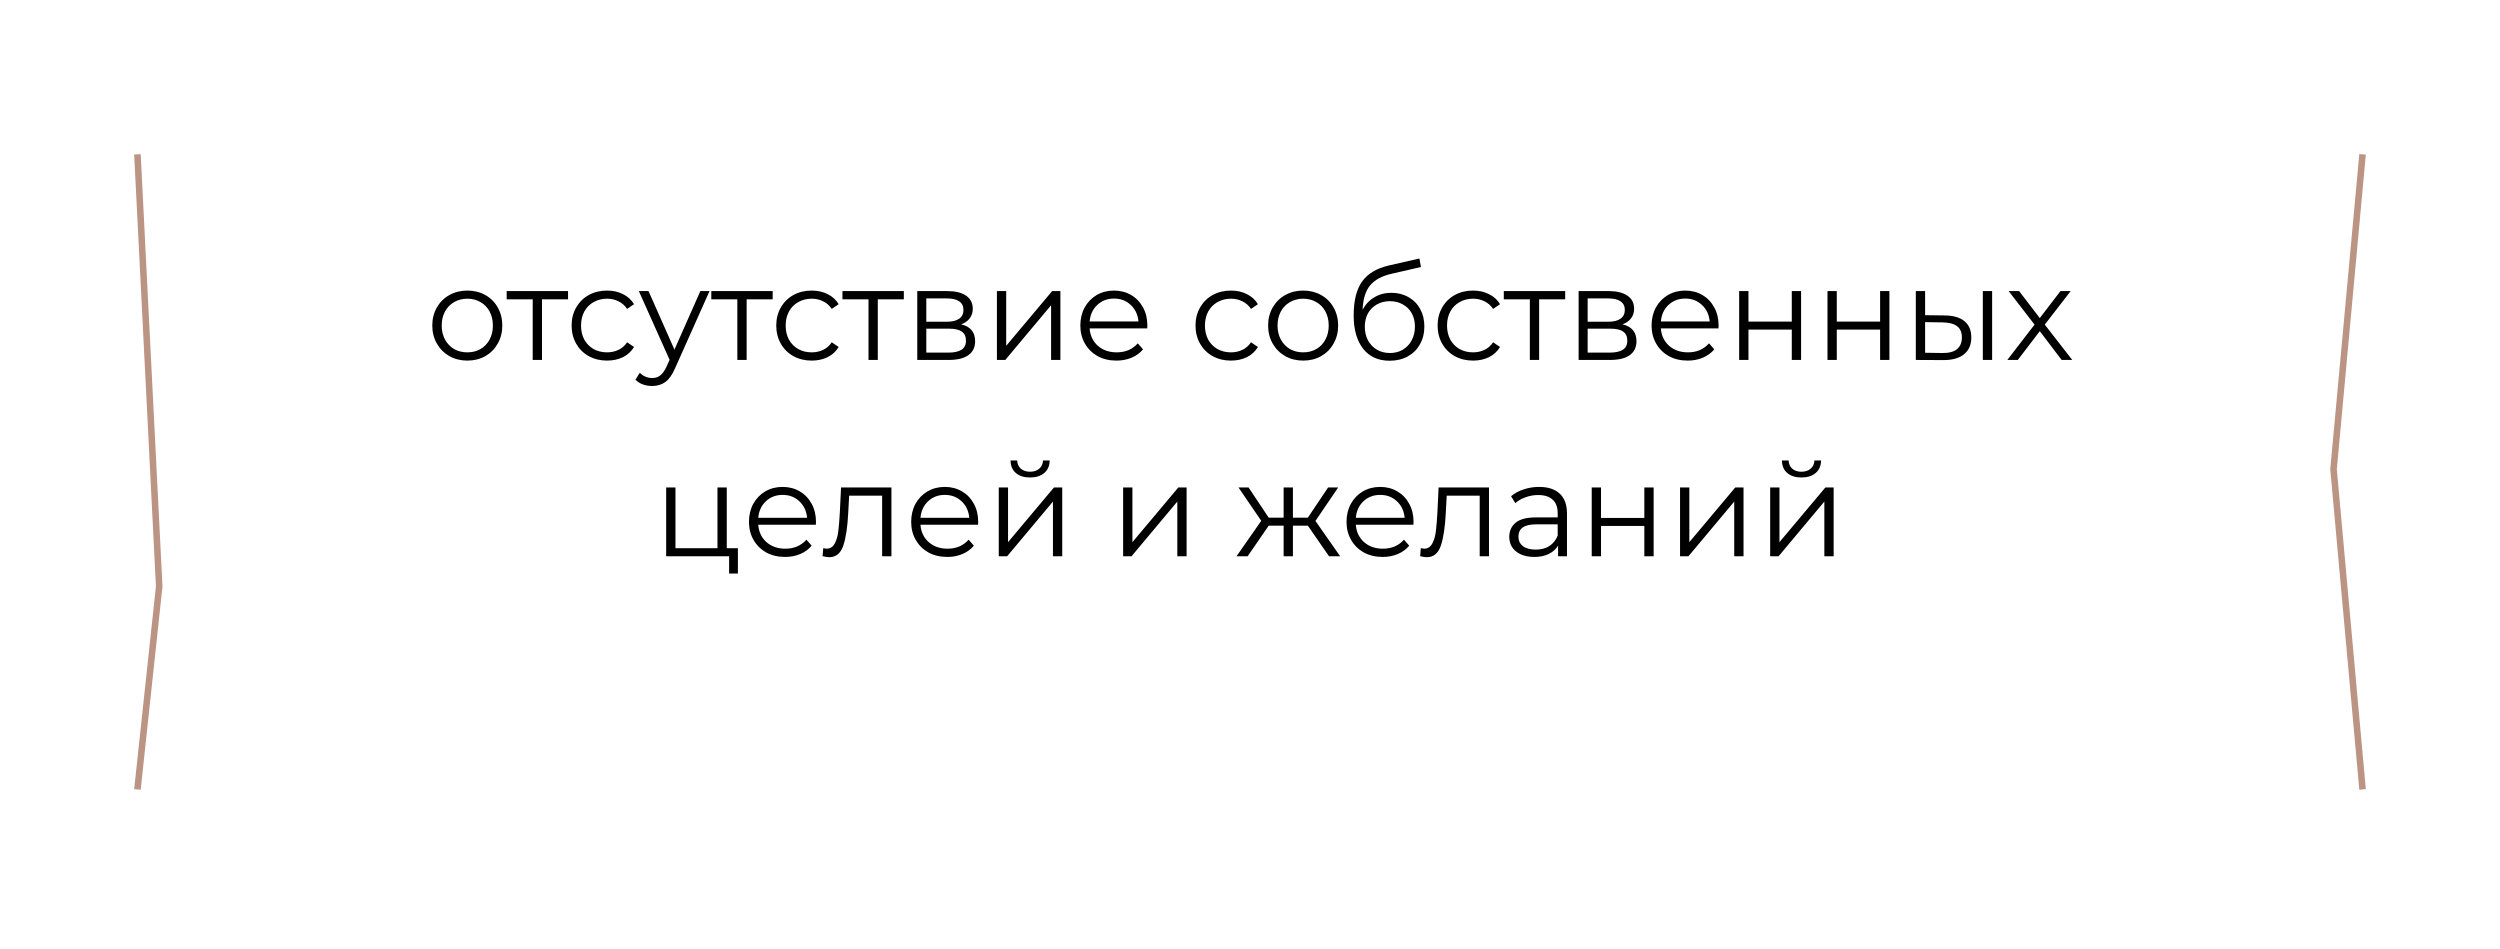 <?xml version="1.0" encoding="UTF-8"?> <svg xmlns="http://www.w3.org/2000/svg" width="382" height="145" viewBox="0 0 382 145" fill="none"> <g filter="url(#filter0_d_129_149)"> <path d="M21 13.579L75.326 10L361 13.579L356.565 61.705L361 110.625L304.457 115L21 110.625L24.326 79.602L21 13.579Z" fill="white"></path> </g> <g filter="url(#filter1_d_129_149)"> <path d="M21 13.58L24.326 79.602L21 110.625M361 13.58L356.565 61.705L361 110.625" stroke="#BC9483"></path> </g> <path d="M71.413 55.1C70.399 55.1 69.486 54.873 68.673 54.42C67.859 53.953 67.219 53.313 66.753 52.5C66.286 51.687 66.053 50.767 66.053 49.74C66.053 48.713 66.286 47.793 66.753 46.98C67.219 46.167 67.859 45.533 68.673 45.08C69.486 44.627 70.399 44.4 71.413 44.4C72.426 44.4 73.339 44.627 74.153 45.08C74.966 45.533 75.599 46.167 76.053 46.98C76.519 47.793 76.753 48.713 76.753 49.74C76.753 50.767 76.519 51.687 76.053 52.5C75.599 53.313 74.966 53.953 74.153 54.42C73.339 54.873 72.426 55.1 71.413 55.1ZM71.413 53.84C72.159 53.84 72.826 53.673 73.413 53.34C74.013 52.993 74.479 52.507 74.813 51.88C75.146 51.253 75.313 50.54 75.313 49.74C75.313 48.94 75.146 48.227 74.813 47.6C74.479 46.973 74.013 46.493 73.413 46.16C72.826 45.813 72.159 45.64 71.413 45.64C70.666 45.64 69.993 45.813 69.393 46.16C68.806 46.493 68.339 46.973 67.993 47.6C67.659 48.227 67.493 48.94 67.493 49.74C67.493 50.54 67.659 51.253 67.993 51.88C68.339 52.507 68.806 52.993 69.393 53.34C69.993 53.673 70.666 53.84 71.413 53.84ZM86.797 45.74H82.817V55H81.397V45.74H77.417V44.48H86.797V45.74ZM92.762 55.1C91.722 55.1 90.788 54.873 89.962 54.42C89.148 53.967 88.508 53.333 88.042 52.52C87.575 51.693 87.342 50.767 87.342 49.74C87.342 48.713 87.575 47.793 88.042 46.98C88.508 46.167 89.148 45.533 89.962 45.08C90.788 44.627 91.722 44.4 92.762 44.4C93.668 44.4 94.475 44.58 95.182 44.94C95.902 45.287 96.469 45.8 96.882 46.48L95.822 47.2C95.475 46.68 95.035 46.293 94.502 46.04C93.969 45.773 93.388 45.64 92.762 45.64C92.002 45.64 91.315 45.813 90.702 46.16C90.102 46.493 89.629 46.973 89.282 47.6C88.948 48.227 88.782 48.94 88.782 49.74C88.782 50.553 88.948 51.273 89.282 51.9C89.629 52.513 90.102 52.993 90.702 53.34C91.315 53.673 92.002 53.84 92.762 53.84C93.388 53.84 93.969 53.713 94.502 53.46C95.035 53.207 95.475 52.82 95.822 52.3L96.882 53.02C96.469 53.7 95.902 54.22 95.182 54.58C94.462 54.927 93.655 55.1 92.762 55.1ZM108.415 44.48L103.155 56.26C102.728 57.247 102.235 57.947 101.675 58.36C101.115 58.773 100.442 58.98 99.655 58.98C99.148 58.98 98.675 58.9 98.235 58.74C97.795 58.58 97.415 58.34 97.095 58.02L97.755 56.96C98.288 57.493 98.928 57.76 99.675 57.76C100.155 57.76 100.562 57.627 100.895 57.36C101.242 57.093 101.562 56.64 101.855 56L102.315 54.98L97.615 44.48H99.095L103.055 53.42L107.015 44.48H108.415ZM118.066 45.74H114.086V55H112.666V45.74H108.686V44.48H118.066V45.74ZM124.031 55.1C122.991 55.1 122.058 54.873 121.231 54.42C120.418 53.967 119.778 53.333 119.311 52.52C118.845 51.693 118.611 50.767 118.611 49.74C118.611 48.713 118.845 47.793 119.311 46.98C119.778 46.167 120.418 45.533 121.231 45.08C122.058 44.627 122.991 44.4 124.031 44.4C124.938 44.4 125.745 44.58 126.451 44.94C127.171 45.287 127.738 45.8 128.151 46.48L127.091 47.2C126.745 46.68 126.305 46.293 125.771 46.04C125.238 45.773 124.658 45.64 124.031 45.64C123.271 45.64 122.585 45.813 121.971 46.16C121.371 46.493 120.898 46.973 120.551 47.6C120.218 48.227 120.051 48.94 120.051 49.74C120.051 50.553 120.218 51.273 120.551 51.9C120.898 52.513 121.371 52.993 121.971 53.34C122.585 53.673 123.271 53.84 124.031 53.84C124.658 53.84 125.238 53.713 125.771 53.46C126.305 53.207 126.745 52.82 127.091 52.3L128.151 53.02C127.738 53.7 127.171 54.22 126.451 54.58C125.731 54.927 124.925 55.1 124.031 55.1ZM138.106 45.74H134.126V55H132.706V45.74H128.726V44.48H138.106V45.74ZM146.859 49.56C148.285 49.893 148.999 50.753 148.999 52.14C148.999 53.06 148.659 53.767 147.979 54.26C147.299 54.753 146.285 55 144.939 55H140.159V44.48H144.799C145.999 44.48 146.939 44.713 147.619 45.18C148.299 45.647 148.639 46.313 148.639 47.18C148.639 47.753 148.479 48.247 148.159 48.66C147.852 49.06 147.419 49.36 146.859 49.56ZM141.539 49.16H144.699C145.512 49.16 146.132 49.007 146.559 48.7C146.999 48.393 147.219 47.947 147.219 47.36C147.219 46.773 146.999 46.333 146.559 46.04C146.132 45.747 145.512 45.6 144.699 45.6H141.539V49.16ZM144.879 53.88C145.785 53.88 146.465 53.733 146.919 53.44C147.372 53.147 147.599 52.687 147.599 52.06C147.599 51.433 147.392 50.973 146.979 50.68C146.565 50.373 145.912 50.22 145.019 50.22H141.539V53.88H144.879ZM152.327 44.48H153.747V52.84L160.767 44.48H162.027V55H160.607V46.64L153.607 55H152.327V44.48ZM175.296 50.18H166.496C166.576 51.273 166.996 52.16 167.756 52.84C168.516 53.507 169.476 53.84 170.636 53.84C171.29 53.84 171.89 53.727 172.436 53.5C172.983 53.26 173.456 52.913 173.856 52.46L174.656 53.38C174.19 53.94 173.603 54.367 172.896 54.66C172.203 54.953 171.436 55.1 170.596 55.1C169.516 55.1 168.556 54.873 167.716 54.42C166.89 53.953 166.243 53.313 165.776 52.5C165.31 51.687 165.076 50.767 165.076 49.74C165.076 48.713 165.296 47.793 165.736 46.98C166.19 46.167 166.803 45.533 167.576 45.08C168.363 44.627 169.243 44.4 170.216 44.4C171.19 44.4 172.063 44.627 172.836 45.08C173.61 45.533 174.216 46.167 174.656 46.98C175.096 47.78 175.316 48.7 175.316 49.74L175.296 50.18ZM170.216 45.62C169.203 45.62 168.35 45.947 167.656 46.6C166.976 47.24 166.59 48.08 166.496 49.12H173.956C173.863 48.08 173.47 47.24 172.776 46.6C172.096 45.947 171.243 45.62 170.216 45.62ZM188.094 55.1C187.054 55.1 186.12 54.873 185.294 54.42C184.48 53.967 183.84 53.333 183.374 52.52C182.907 51.693 182.674 50.767 182.674 49.74C182.674 48.713 182.907 47.793 183.374 46.98C183.84 46.167 184.48 45.533 185.294 45.08C186.12 44.627 187.054 44.4 188.094 44.4C189 44.4 189.807 44.58 190.514 44.94C191.234 45.287 191.8 45.8 192.214 46.48L191.154 47.2C190.807 46.68 190.367 46.293 189.834 46.04C189.3 45.773 188.72 45.64 188.094 45.64C187.334 45.64 186.647 45.813 186.034 46.16C185.434 46.493 184.96 46.973 184.614 47.6C184.28 48.227 184.114 48.94 184.114 49.74C184.114 50.553 184.28 51.273 184.614 51.9C184.96 52.513 185.434 52.993 186.034 53.34C186.647 53.673 187.334 53.84 188.094 53.84C188.72 53.84 189.3 53.713 189.834 53.46C190.367 53.207 190.807 52.82 191.154 52.3L192.214 53.02C191.8 53.7 191.234 54.22 190.514 54.58C189.794 54.927 188.987 55.1 188.094 55.1ZM199.128 55.1C198.114 55.1 197.201 54.873 196.388 54.42C195.574 53.953 194.934 53.313 194.468 52.5C194.001 51.687 193.768 50.767 193.768 49.74C193.768 48.713 194.001 47.793 194.468 46.98C194.934 46.167 195.574 45.533 196.388 45.08C197.201 44.627 198.114 44.4 199.128 44.4C200.141 44.4 201.054 44.627 201.868 45.08C202.681 45.533 203.314 46.167 203.768 46.98C204.234 47.793 204.468 48.713 204.468 49.74C204.468 50.767 204.234 51.687 203.768 52.5C203.314 53.313 202.681 53.953 201.868 54.42C201.054 54.873 200.141 55.1 199.128 55.1ZM199.128 53.84C199.874 53.84 200.541 53.673 201.128 53.34C201.728 52.993 202.194 52.507 202.528 51.88C202.861 51.253 203.028 50.54 203.028 49.74C203.028 48.94 202.861 48.227 202.528 47.6C202.194 46.973 201.728 46.493 201.128 46.16C200.541 45.813 199.874 45.64 199.128 45.64C198.381 45.64 197.708 45.813 197.108 46.16C196.521 46.493 196.054 46.973 195.708 47.6C195.374 48.227 195.208 48.94 195.208 49.74C195.208 50.54 195.374 51.253 195.708 51.88C196.054 52.507 196.521 52.993 197.108 53.34C197.708 53.673 198.381 53.84 199.128 53.84ZM212.602 44.74C213.576 44.74 214.442 44.96 215.202 45.4C215.976 45.827 216.576 46.433 217.002 47.22C217.429 47.993 217.642 48.88 217.642 49.88C217.642 50.907 217.416 51.82 216.962 52.62C216.522 53.407 215.902 54.02 215.102 54.46C214.302 54.9 213.382 55.12 212.342 55.12C210.596 55.12 209.242 54.507 208.282 53.28C207.322 52.053 206.842 50.36 206.842 48.2C206.842 45.947 207.269 44.22 208.122 43.02C208.989 41.82 210.336 41.007 212.162 40.58L216.882 39.5L217.122 40.8L212.682 41.82C211.176 42.153 210.069 42.747 209.362 43.6C208.656 44.44 208.269 45.687 208.202 47.34C208.629 46.527 209.222 45.893 209.982 45.44C210.742 44.973 211.616 44.74 212.602 44.74ZM212.382 53.94C213.116 53.94 213.769 53.773 214.342 53.44C214.929 53.093 215.382 52.613 215.702 52C216.036 51.387 216.202 50.693 216.202 49.92C216.202 49.147 216.042 48.467 215.722 47.88C215.402 47.293 214.949 46.84 214.362 46.52C213.789 46.187 213.129 46.02 212.382 46.02C211.636 46.02 210.969 46.187 210.382 46.52C209.809 46.84 209.356 47.293 209.022 47.88C208.702 48.467 208.542 49.147 208.542 49.92C208.542 50.693 208.702 51.387 209.022 52C209.356 52.613 209.816 53.093 210.402 53.44C210.989 53.773 211.649 53.94 212.382 53.94ZM225.086 55.1C224.046 55.1 223.113 54.873 222.286 54.42C221.473 53.967 220.833 53.333 220.366 52.52C219.899 51.693 219.666 50.767 219.666 49.74C219.666 48.713 219.899 47.793 220.366 46.98C220.833 46.167 221.473 45.533 222.286 45.08C223.113 44.627 224.046 44.4 225.086 44.4C225.993 44.4 226.799 44.58 227.506 44.94C228.226 45.287 228.793 45.8 229.206 46.48L228.146 47.2C227.799 46.68 227.359 46.293 226.826 46.04C226.293 45.773 225.713 45.64 225.086 45.64C224.326 45.64 223.639 45.813 223.026 46.16C222.426 46.493 221.953 46.973 221.606 47.6C221.273 48.227 221.106 48.94 221.106 49.74C221.106 50.553 221.273 51.273 221.606 51.9C221.953 52.513 222.426 52.993 223.026 53.34C223.639 53.673 224.326 53.84 225.086 53.84C225.713 53.84 226.293 53.713 226.826 53.46C227.359 53.207 227.799 52.82 228.146 52.3L229.206 53.02C228.793 53.7 228.226 54.22 227.506 54.58C226.786 54.927 225.979 55.1 225.086 55.1ZM239.16 45.74H235.18V55H233.76V45.74H229.78V44.48H239.16V45.74ZM247.913 49.56C249.34 49.893 250.053 50.753 250.053 52.14C250.053 53.06 249.713 53.767 249.033 54.26C248.353 54.753 247.34 55 245.993 55H241.213V44.48H245.853C247.053 44.48 247.993 44.713 248.673 45.18C249.353 45.647 249.693 46.313 249.693 47.18C249.693 47.753 249.533 48.247 249.213 48.66C248.907 49.06 248.473 49.36 247.913 49.56ZM242.593 49.16H245.753C246.567 49.16 247.187 49.007 247.613 48.7C248.053 48.393 248.273 47.947 248.273 47.36C248.273 46.773 248.053 46.333 247.613 46.04C247.187 45.747 246.567 45.6 245.753 45.6H242.593V49.16ZM245.933 53.88C246.84 53.88 247.52 53.733 247.973 53.44C248.427 53.147 248.653 52.687 248.653 52.06C248.653 51.433 248.447 50.973 248.033 50.68C247.62 50.373 246.967 50.22 246.073 50.22H242.593V53.88H245.933ZM262.581 50.18H253.781C253.861 51.273 254.281 52.16 255.041 52.84C255.801 53.507 256.761 53.84 257.921 53.84C258.575 53.84 259.175 53.727 259.721 53.5C260.268 53.26 260.741 52.913 261.141 52.46L261.941 53.38C261.475 53.94 260.888 54.367 260.181 54.66C259.488 54.953 258.721 55.1 257.881 55.1C256.801 55.1 255.841 54.873 255.001 54.42C254.175 53.953 253.528 53.313 253.061 52.5C252.595 51.687 252.361 50.767 252.361 49.74C252.361 48.713 252.581 47.793 253.021 46.98C253.475 46.167 254.088 45.533 254.861 45.08C255.648 44.627 256.528 44.4 257.501 44.4C258.475 44.4 259.348 44.627 260.121 45.08C260.895 45.533 261.501 46.167 261.941 46.98C262.381 47.78 262.601 48.7 262.601 49.74L262.581 50.18ZM257.501 45.62C256.488 45.62 255.635 45.947 254.941 46.6C254.261 47.24 253.875 48.08 253.781 49.12H261.241C261.148 48.08 260.755 47.24 260.061 46.6C259.381 45.947 258.528 45.62 257.501 45.62ZM265.745 44.48H267.165V49.14H273.785V44.48H275.205V55H273.785V50.36H267.165V55H265.745V44.48ZM279.241 44.48H280.661V49.14H287.281V44.48H288.701V55H287.281V50.36H280.661V55H279.241V44.48ZM297.157 48.2C298.477 48.213 299.483 48.507 300.177 49.08C300.87 49.653 301.217 50.48 301.217 51.56C301.217 52.68 300.843 53.54 300.097 54.14C299.35 54.74 298.283 55.033 296.897 55.02L292.737 55V44.48H294.157V48.16L297.157 48.2ZM302.977 44.48H304.397V55H302.977V44.48ZM296.817 53.94C297.79 53.953 298.523 53.76 299.017 53.36C299.523 52.947 299.777 52.347 299.777 51.56C299.777 50.787 299.53 50.213 299.037 49.84C298.543 49.467 297.803 49.273 296.817 49.26L294.157 49.22V53.9L296.817 53.94ZM315.02 55L311.68 50.6L308.32 55H306.72L310.88 49.6L306.92 44.48H308.52L311.68 48.6L314.84 44.48H316.4L312.44 49.6L316.64 55H315.02ZM112.75 83.76V87.64H111.41V85H101.79V74.48H103.21V83.76H109.63V74.48H111.05V83.76H112.75ZM124.661 80.18H115.861C115.941 81.273 116.361 82.16 117.121 82.84C117.881 83.507 118.841 83.84 120.001 83.84C120.655 83.84 121.255 83.727 121.801 83.5C122.348 83.26 122.821 82.913 123.221 82.46L124.021 83.38C123.555 83.94 122.968 84.367 122.261 84.66C121.568 84.953 120.801 85.1 119.961 85.1C118.881 85.1 117.921 84.873 117.081 84.42C116.255 83.953 115.608 83.313 115.141 82.5C114.675 81.687 114.441 80.767 114.441 79.74C114.441 78.713 114.661 77.793 115.101 76.98C115.555 76.167 116.168 75.533 116.941 75.08C117.728 74.627 118.608 74.4 119.581 74.4C120.555 74.4 121.428 74.627 122.201 75.08C122.975 75.533 123.581 76.167 124.021 76.98C124.461 77.78 124.681 78.7 124.681 79.74L124.661 80.18ZM119.581 75.62C118.568 75.62 117.715 75.947 117.021 76.6C116.341 77.24 115.955 78.08 115.861 79.12H123.321C123.228 78.08 122.835 77.24 122.141 76.6C121.461 75.947 120.608 75.62 119.581 75.62ZM136.21 74.48V85H134.79V75.74H129.75L129.61 78.34C129.503 80.527 129.25 82.207 128.85 83.38C128.45 84.553 127.737 85.14 126.71 85.14C126.43 85.14 126.09 85.087 125.69 84.98L125.79 83.76C126.03 83.813 126.197 83.84 126.29 83.84C126.837 83.84 127.25 83.587 127.53 83.08C127.81 82.573 127.997 81.947 128.09 81.2C128.183 80.453 128.263 79.467 128.33 78.24L128.51 74.48H136.21ZM149.447 80.18H140.647C140.727 81.273 141.147 82.16 141.907 82.84C142.667 83.507 143.627 83.84 144.787 83.84C145.44 83.84 146.04 83.727 146.587 83.5C147.133 83.26 147.607 82.913 148.007 82.46L148.807 83.38C148.34 83.94 147.753 84.367 147.047 84.66C146.353 84.953 145.587 85.1 144.747 85.1C143.667 85.1 142.707 84.873 141.867 84.42C141.04 83.953 140.393 83.313 139.927 82.5C139.46 81.687 139.227 80.767 139.227 79.74C139.227 78.713 139.447 77.793 139.887 76.98C140.34 76.167 140.953 75.533 141.727 75.08C142.513 74.627 143.393 74.4 144.367 74.4C145.34 74.4 146.213 74.627 146.987 75.08C147.76 75.533 148.367 76.167 148.807 76.98C149.247 77.78 149.467 78.7 149.467 79.74L149.447 80.18ZM144.367 75.62C143.353 75.62 142.5 75.947 141.807 76.6C141.127 77.24 140.74 78.08 140.647 79.12H148.107C148.013 78.08 147.62 77.24 146.927 76.6C146.247 75.947 145.393 75.62 144.367 75.62ZM152.61 74.48H154.03V82.84L161.05 74.48H162.31V85H160.89V76.64L153.89 85H152.61V74.48ZM157.39 72.96C156.483 72.96 155.763 72.733 155.23 72.28C154.697 71.827 154.423 71.187 154.41 70.36H155.43C155.443 70.88 155.63 71.3 155.99 71.62C156.35 71.927 156.817 72.08 157.39 72.08C157.963 72.08 158.43 71.927 158.79 71.62C159.163 71.3 159.357 70.88 159.37 70.36H160.39C160.377 71.187 160.097 71.827 159.55 72.28C159.017 72.733 158.297 72.96 157.39 72.96ZM171.614 74.48H173.034V82.84L180.054 74.48H181.314V85H179.894V76.64L172.894 85H171.614V74.48ZM199.838 80.32H197.558V85H196.138V80.32H193.858L190.638 85H188.938L192.718 79.58L189.238 74.48H190.778L193.858 79.1H196.138V74.48H197.558V79.1H199.838L202.938 74.48H204.478L200.998 79.6L204.778 85H203.078L199.838 80.32ZM215.97 80.18H207.17C207.25 81.273 207.67 82.16 208.43 82.84C209.19 83.507 210.15 83.84 211.31 83.84C211.963 83.84 212.563 83.727 213.11 83.5C213.657 83.26 214.13 82.913 214.53 82.46L215.33 83.38C214.863 83.94 214.277 84.367 213.57 84.66C212.877 84.953 212.11 85.1 211.27 85.1C210.19 85.1 209.23 84.873 208.39 84.42C207.563 83.953 206.917 83.313 206.45 82.5C205.983 81.687 205.75 80.767 205.75 79.74C205.75 78.713 205.97 77.793 206.41 76.98C206.863 76.167 207.477 75.533 208.25 75.08C209.037 74.627 209.917 74.4 210.89 74.4C211.863 74.4 212.737 74.627 213.51 75.08C214.283 75.533 214.89 76.167 215.33 76.98C215.77 77.78 215.99 78.7 215.99 79.74L215.97 80.18ZM210.89 75.62C209.877 75.62 209.023 75.947 208.33 76.6C207.65 77.24 207.263 78.08 207.17 79.12H214.63C214.537 78.08 214.143 77.24 213.45 76.6C212.77 75.947 211.917 75.62 210.89 75.62ZM227.518 74.48V85H226.098V75.74H221.058L220.918 78.34C220.812 80.527 220.558 82.207 220.158 83.38C219.758 84.553 219.045 85.14 218.018 85.14C217.738 85.14 217.398 85.087 216.998 84.98L217.098 83.76C217.338 83.813 217.505 83.84 217.598 83.84C218.145 83.84 218.558 83.587 218.838 83.08C219.118 82.573 219.305 81.947 219.398 81.2C219.492 80.453 219.572 79.467 219.638 78.24L219.818 74.48H227.518ZM235.175 74.4C236.548 74.4 237.602 74.747 238.335 75.44C239.068 76.12 239.435 77.133 239.435 78.48V85H238.075V83.36C237.755 83.907 237.282 84.333 236.655 84.64C236.042 84.947 235.308 85.1 234.455 85.1C233.282 85.1 232.348 84.82 231.655 84.26C230.962 83.7 230.615 82.96 230.615 82.04C230.615 81.147 230.935 80.427 231.575 79.88C232.228 79.333 233.262 79.06 234.675 79.06H238.015V78.42C238.015 77.513 237.762 76.827 237.255 76.36C236.748 75.88 236.008 75.64 235.035 75.64C234.368 75.64 233.728 75.753 233.115 75.98C232.502 76.193 231.975 76.493 231.535 76.88L230.895 75.82C231.428 75.367 232.068 75.02 232.815 74.78C233.562 74.527 234.348 74.4 235.175 74.4ZM234.675 83.98C235.475 83.98 236.162 83.8 236.735 83.44C237.308 83.067 237.735 82.533 238.015 81.84V80.12H234.715C232.915 80.12 232.015 80.747 232.015 82C232.015 82.613 232.248 83.1 232.715 83.46C233.182 83.807 233.835 83.98 234.675 83.98ZM243.215 74.48H244.635V79.14H251.255V74.48H252.675V85H251.255V80.36H244.635V85H243.215V74.48ZM256.711 74.48H258.131V82.84L265.151 74.48H266.411V85H264.991V76.64L257.991 85H256.711V74.48ZM270.481 74.48H271.901V82.84L278.921 74.48H280.181V85H278.761V76.64L271.761 85H270.481V74.48ZM275.261 72.96C274.354 72.96 273.634 72.733 273.101 72.28C272.568 71.827 272.294 71.187 272.281 70.36H273.301C273.314 70.88 273.501 71.3 273.861 71.62C274.221 71.927 274.688 72.08 275.261 72.08C275.834 72.08 276.301 71.927 276.661 71.62C277.034 71.3 277.228 70.88 277.241 70.36H278.261C278.248 71.187 277.968 71.827 277.421 72.28C276.888 72.733 276.168 72.96 275.261 72.96Z" fill="black"></path> <defs> <filter id="filter0_d_129_149" x="1" y="0" width="380" height="145" filterUnits="userSpaceOnUse" color-interpolation-filters="sRGB"> <feFlood flood-opacity="0" result="BackgroundImageFix"></feFlood> <feColorMatrix in="SourceAlpha" type="matrix" values="0 0 0 0 0 0 0 0 0 0 0 0 0 0 0 0 0 0 127 0" result="hardAlpha"></feColorMatrix> <feOffset dy="10"></feOffset> <feGaussianBlur stdDeviation="10"></feGaussianBlur> <feComposite in2="hardAlpha" operator="out"></feComposite> <feColorMatrix type="matrix" values="0 0 0 0 0 0 0 0 0 0 0 0 0 0 0 0 0 0 0.1 0"></feColorMatrix> <feBlend mode="normal" in2="BackgroundImageFix" result="effect1_dropShadow_129_149"></feBlend> <feBlend mode="normal" in="SourceGraphic" in2="effect1_dropShadow_129_149" result="shape"></feBlend> </filter> <filter id="filter1_d_129_149" x="0.501" y="3.534" width="380.997" height="137.145" filterUnits="userSpaceOnUse" color-interpolation-filters="sRGB"> <feFlood flood-opacity="0" result="BackgroundImageFix"></feFlood> <feColorMatrix in="SourceAlpha" type="matrix" values="0 0 0 0 0 0 0 0 0 0 0 0 0 0 0 0 0 0 127 0" result="hardAlpha"></feColorMatrix> <feOffset dy="10"></feOffset> <feGaussianBlur stdDeviation="10"></feGaussianBlur> <feComposite in2="hardAlpha" operator="out"></feComposite> <feColorMatrix type="matrix" values="0 0 0 0 0 0 0 0 0 0 0 0 0 0 0 0 0 0 0.1 0"></feColorMatrix> <feBlend mode="normal" in2="BackgroundImageFix" result="effect1_dropShadow_129_149"></feBlend> <feBlend mode="normal" in="SourceGraphic" in2="effect1_dropShadow_129_149" result="shape"></feBlend> </filter> </defs> </svg> 
